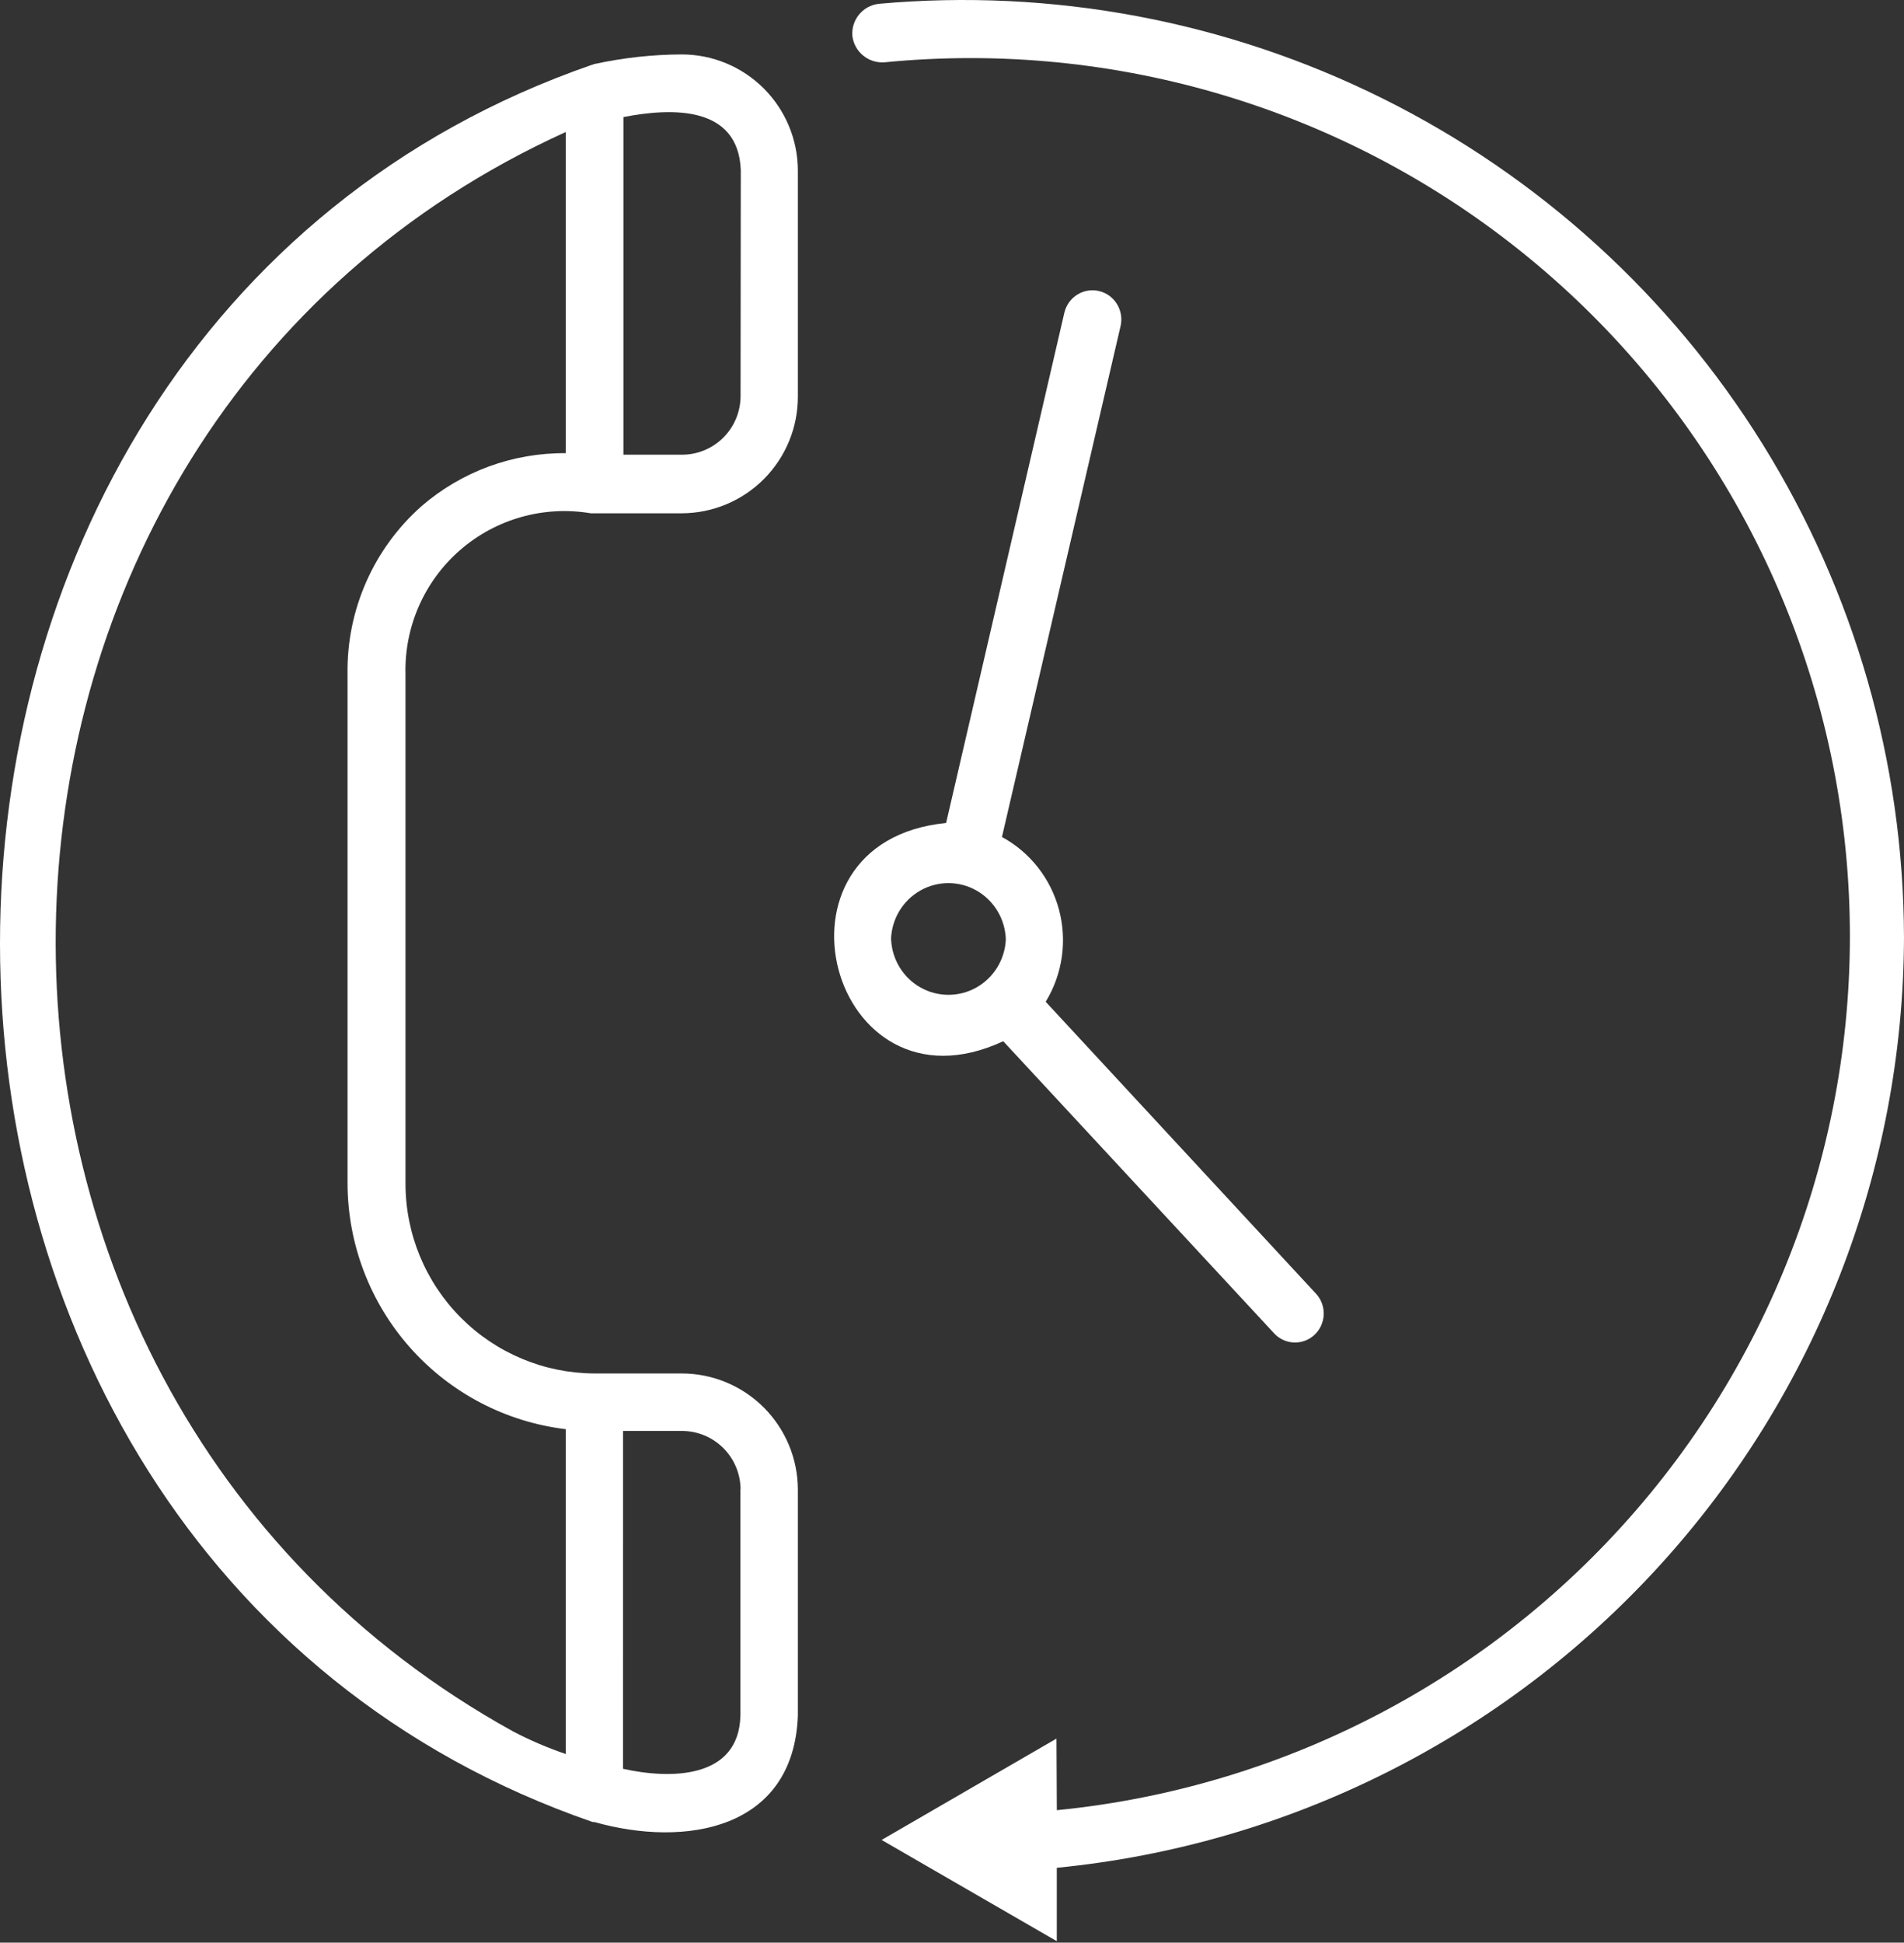 <?xml version="1.0" encoding="UTF-8"?>
<svg xmlns="http://www.w3.org/2000/svg" width="101" height="103" viewBox="0 0 101 103" fill="none">
  <rect x="0" y="0" width="101" height="103" fill="#333333" stroke="none"/>
  <path d="M100.999 49.664C100.972 40.429 98.373 31.383 93.493 23.537C88.614 15.691 81.645 9.353 73.367 5.233C65.086 1.112 55.822 -0.63 46.608 0.203C45.757 0.305 45.14 1.064 45.216 1.917C45.324 2.754 46.067 3.362 46.911 3.305C59.222 2.093 71.511 5.813 81.074 13.647C90.637 21.48 96.692 32.784 97.905 45.075C99.118 57.364 95.392 69.631 87.545 79.177C79.697 88.723 68.373 94.767 56.061 95.978L56.042 92.183L46.766 97.556L56.059 102.924V99.033C68.347 97.828 79.749 92.11 88.054 82.988C96.359 73.866 100.971 61.99 101 49.663L100.999 49.664Z" fill="white"></path>
  <path d="M36.169 2.886C34.61 2.891 33.056 3.063 31.533 3.395C31.49 3.395 31.442 3.438 31.397 3.438C-10.474 17.931 -10.472 82.153 31.442 96.607H31.533C36.356 97.971 42.09 97.018 42.324 90.976V78.966C42.317 77.336 41.665 75.775 40.512 74.623C39.359 73.473 37.798 72.825 36.169 72.822H31.533C28.872 72.813 26.324 71.749 24.445 69.863C22.566 67.976 21.511 65.422 21.51 62.759V35.753C21.444 33.233 22.508 30.816 24.409 29.163C26.311 27.511 28.851 26.796 31.335 27.215H36.179C37.814 27.208 39.38 26.551 40.532 25.389C41.685 24.227 42.329 22.655 42.324 21.018V9.026C42.316 7.397 41.664 5.836 40.511 4.686C39.358 3.535 37.798 2.888 36.169 2.886V2.886ZM39.276 78.965V90.966C39.194 94.341 35.547 94.341 33.05 93.784L33.051 75.871H36.157C36.982 75.866 37.775 76.189 38.361 76.77C38.947 77.35 39.279 78.14 39.284 78.965L39.276 78.965ZM22.356 26.841C19.812 29.096 18.38 32.351 18.436 35.751V62.758C18.446 65.968 19.629 69.064 21.762 71.462C23.893 73.859 26.828 75.395 30.013 75.777V93C29.053 92.674 28.119 92.275 27.222 91.805C-6.237 73.334 -4.901 22.843 30.013 6.999L30.013 24.028C27.204 24.002 24.481 25.002 22.356 26.841L22.356 26.841ZM39.284 21.016C39.279 21.838 38.95 22.624 38.368 23.204C37.786 23.784 36.998 24.109 36.176 24.109H33.07V6.207C35.615 5.714 39.166 5.575 39.296 9.024L39.284 21.016Z" fill="white"></path>
  <path d="M53.219 55.208L67.616 70.726C68.194 71.315 69.13 71.335 69.731 70.772C70.333 70.208 70.385 69.263 69.848 68.636L55.47 53.115C56.361 51.659 56.617 49.894 56.178 48.24C55.739 46.586 54.643 45.188 53.15 44.378L59.442 17.29C59.634 16.457 59.121 15.624 58.297 15.431C57.473 15.238 56.65 15.756 56.458 16.589L50.188 43.635C40.101 44.634 44.038 59.485 53.219 55.207L53.219 55.208ZM47.265 49.817C47.295 48.738 47.881 47.753 48.811 47.222C49.742 46.691 50.879 46.691 51.808 47.222C52.738 47.753 53.325 48.738 53.355 49.817C53.304 50.88 52.713 51.842 51.792 52.359C50.872 52.876 49.752 52.876 48.832 52.359C47.911 51.842 47.321 50.88 47.27 49.817H47.265Z" fill="white"></path>
</svg>
